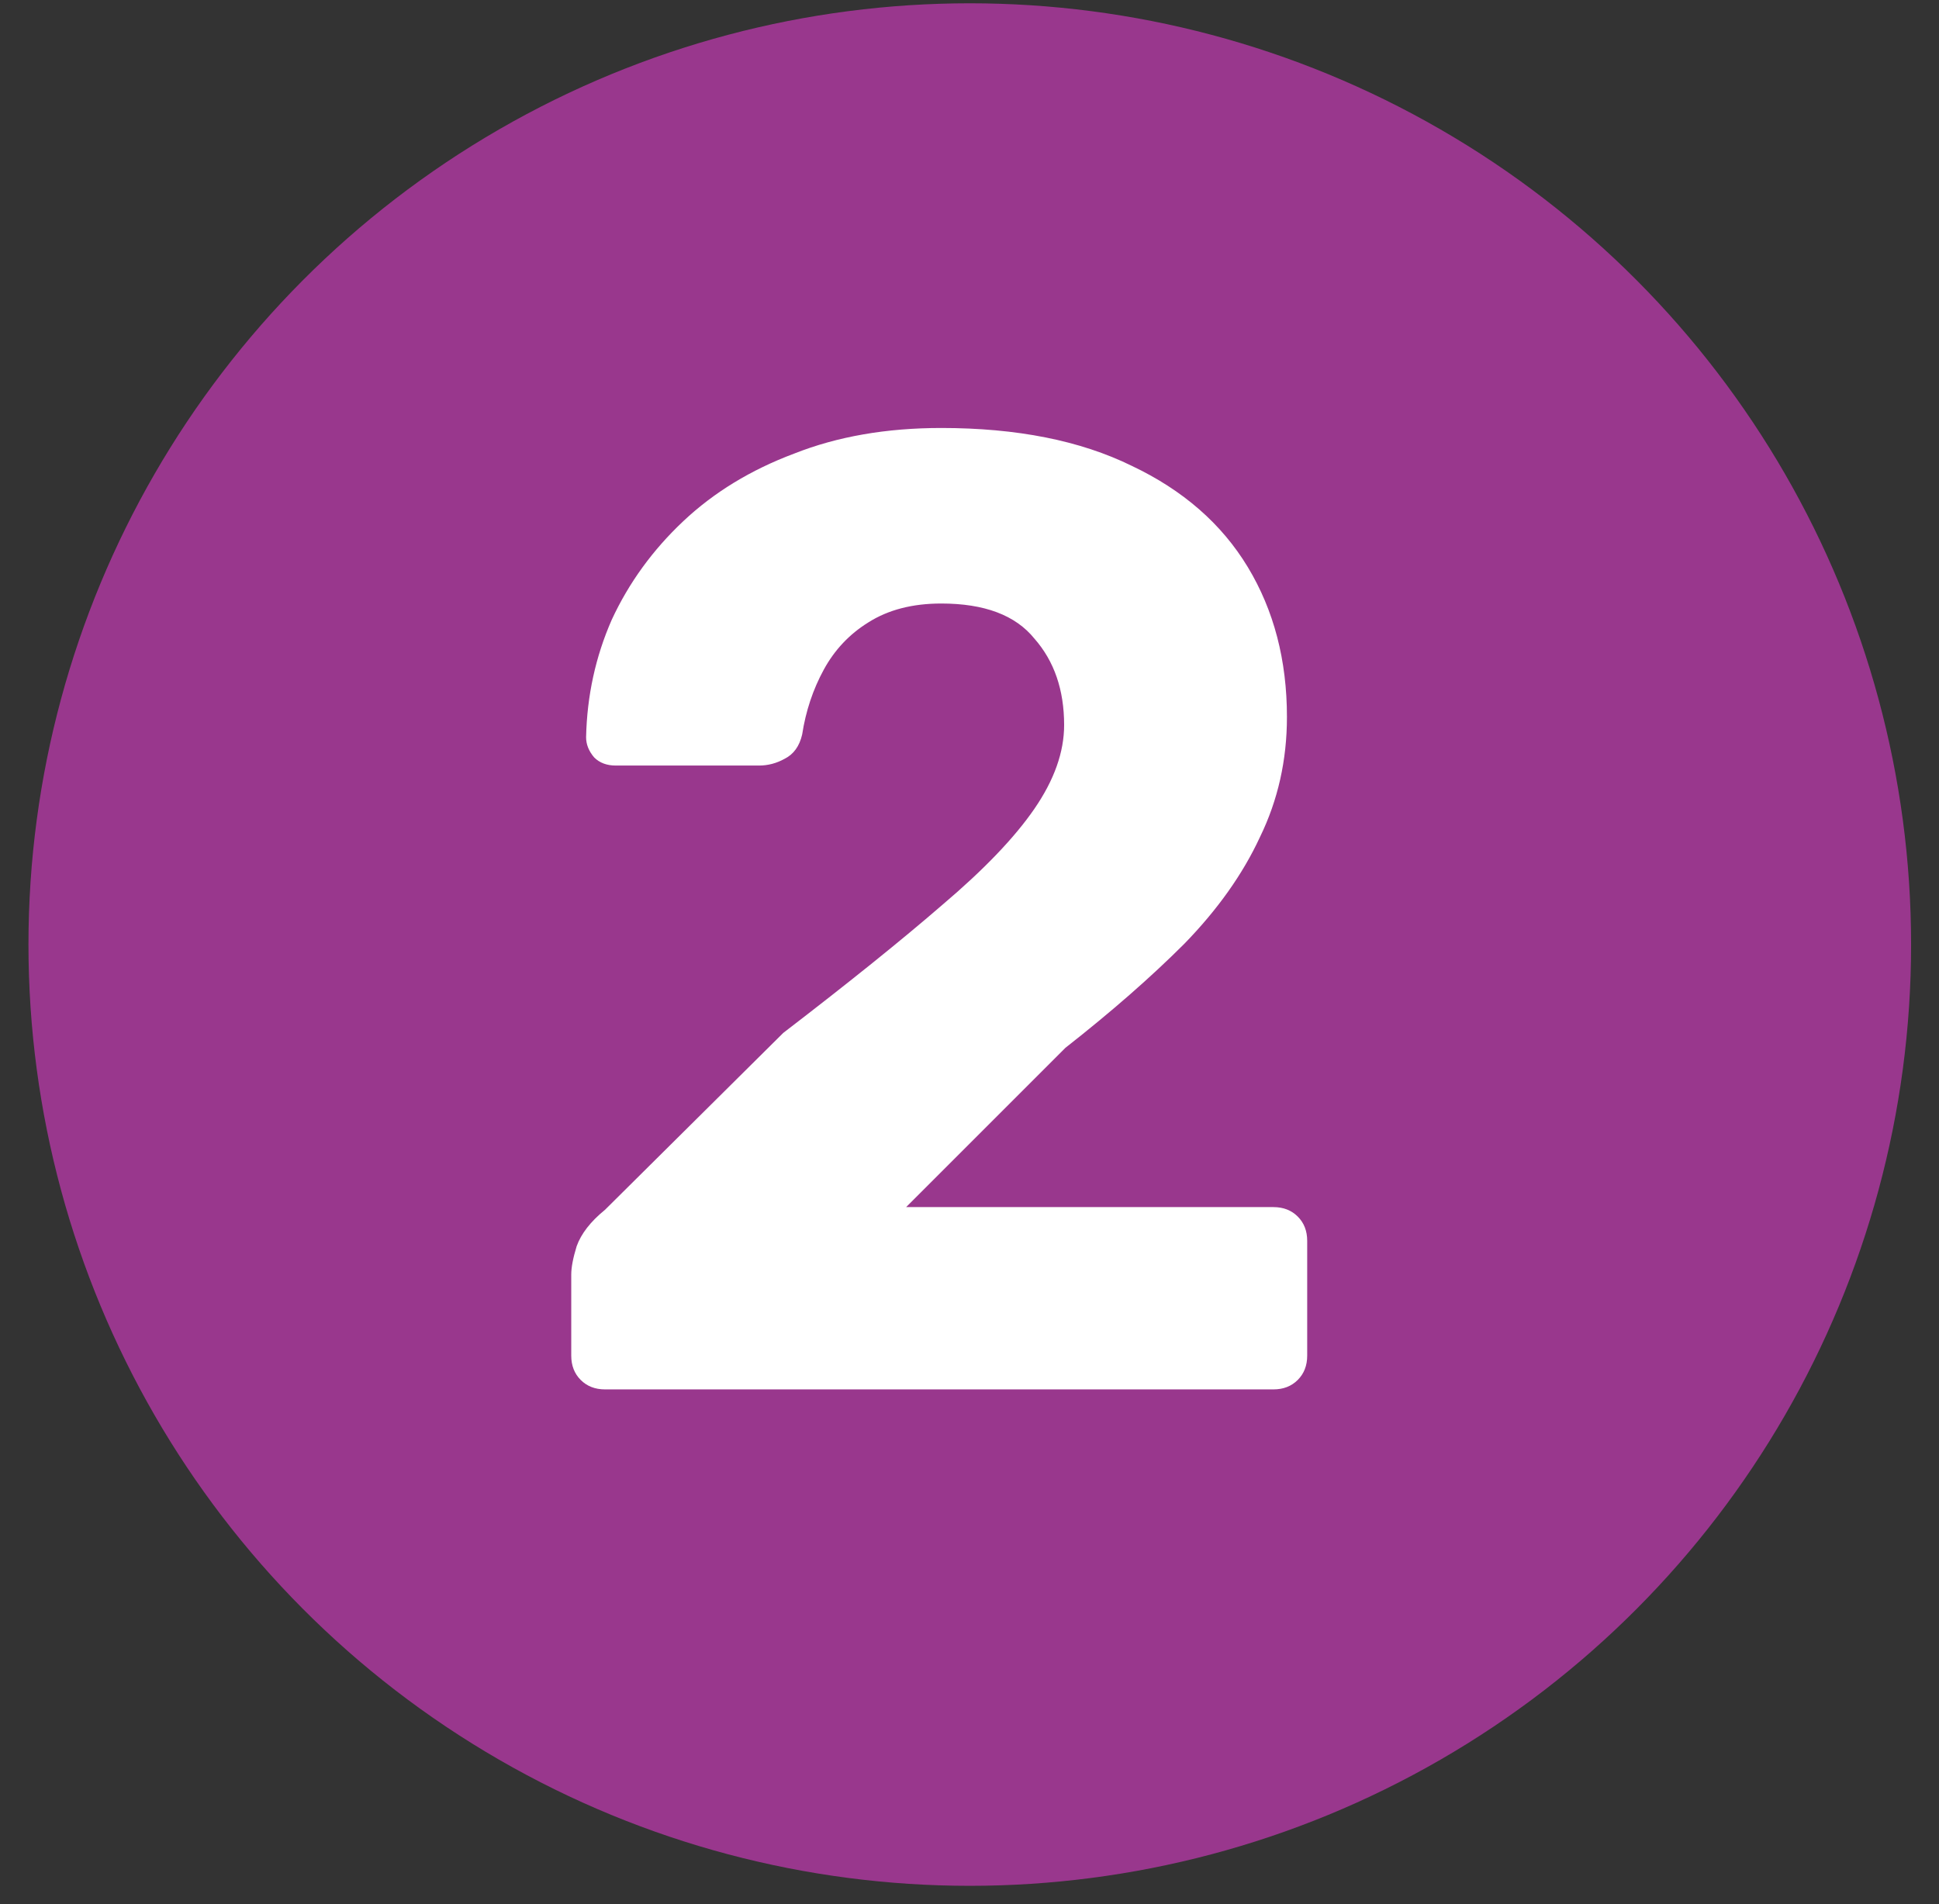 <svg xmlns="http://www.w3.org/2000/svg" width="56" height="55" viewBox="0 0 56 55" fill="none"><rect x="0" y="0" width="56" height="55" fill="#333333" stroke="none"/><circle cx="28.008" cy="27.281" r="27.186" fill="#99378D"></circle><path d="M17.473 40.129C17.187 40.129 16.953 40.038 16.771 39.856C16.589 39.674 16.498 39.44 16.498 39.154V36.814C16.498 36.606 16.55 36.333 16.654 35.995C16.784 35.631 17.057 35.28 17.473 34.942L22.621 29.833C24.519 28.377 26.053 27.142 27.223 26.128C28.419 25.114 29.303 24.191 29.875 23.359C30.447 22.527 30.733 21.721 30.733 20.941C30.733 19.927 30.447 19.095 29.875 18.445C29.329 17.769 28.432 17.431 27.184 17.431C26.352 17.431 25.65 17.613 25.078 17.977C24.532 18.315 24.103 18.77 23.791 19.342C23.479 19.914 23.271 20.538 23.167 21.214C23.089 21.552 22.92 21.786 22.66 21.916C22.426 22.046 22.179 22.111 21.919 22.111H17.785C17.525 22.111 17.317 22.033 17.161 21.877C17.005 21.695 16.927 21.5 16.927 21.292C16.953 20.096 17.2 18.965 17.668 17.899C18.162 16.833 18.851 15.884 19.735 15.052C20.619 14.22 21.685 13.57 22.933 13.102C24.181 12.608 25.598 12.361 27.184 12.361C29.368 12.361 31.201 12.725 32.683 13.453C34.165 14.155 35.283 15.13 36.037 16.378C36.791 17.626 37.168 19.069 37.168 20.707C37.168 21.955 36.908 23.112 36.388 24.178C35.894 25.244 35.166 26.271 34.204 27.259C33.242 28.221 32.098 29.222 30.772 30.262L26.17 34.864H36.778C37.064 34.864 37.298 34.955 37.48 35.137C37.662 35.319 37.753 35.553 37.753 35.839V39.154C37.753 39.44 37.662 39.674 37.48 39.856C37.298 40.038 37.064 40.129 36.778 40.129H17.473Z" fill="white"></path></svg>